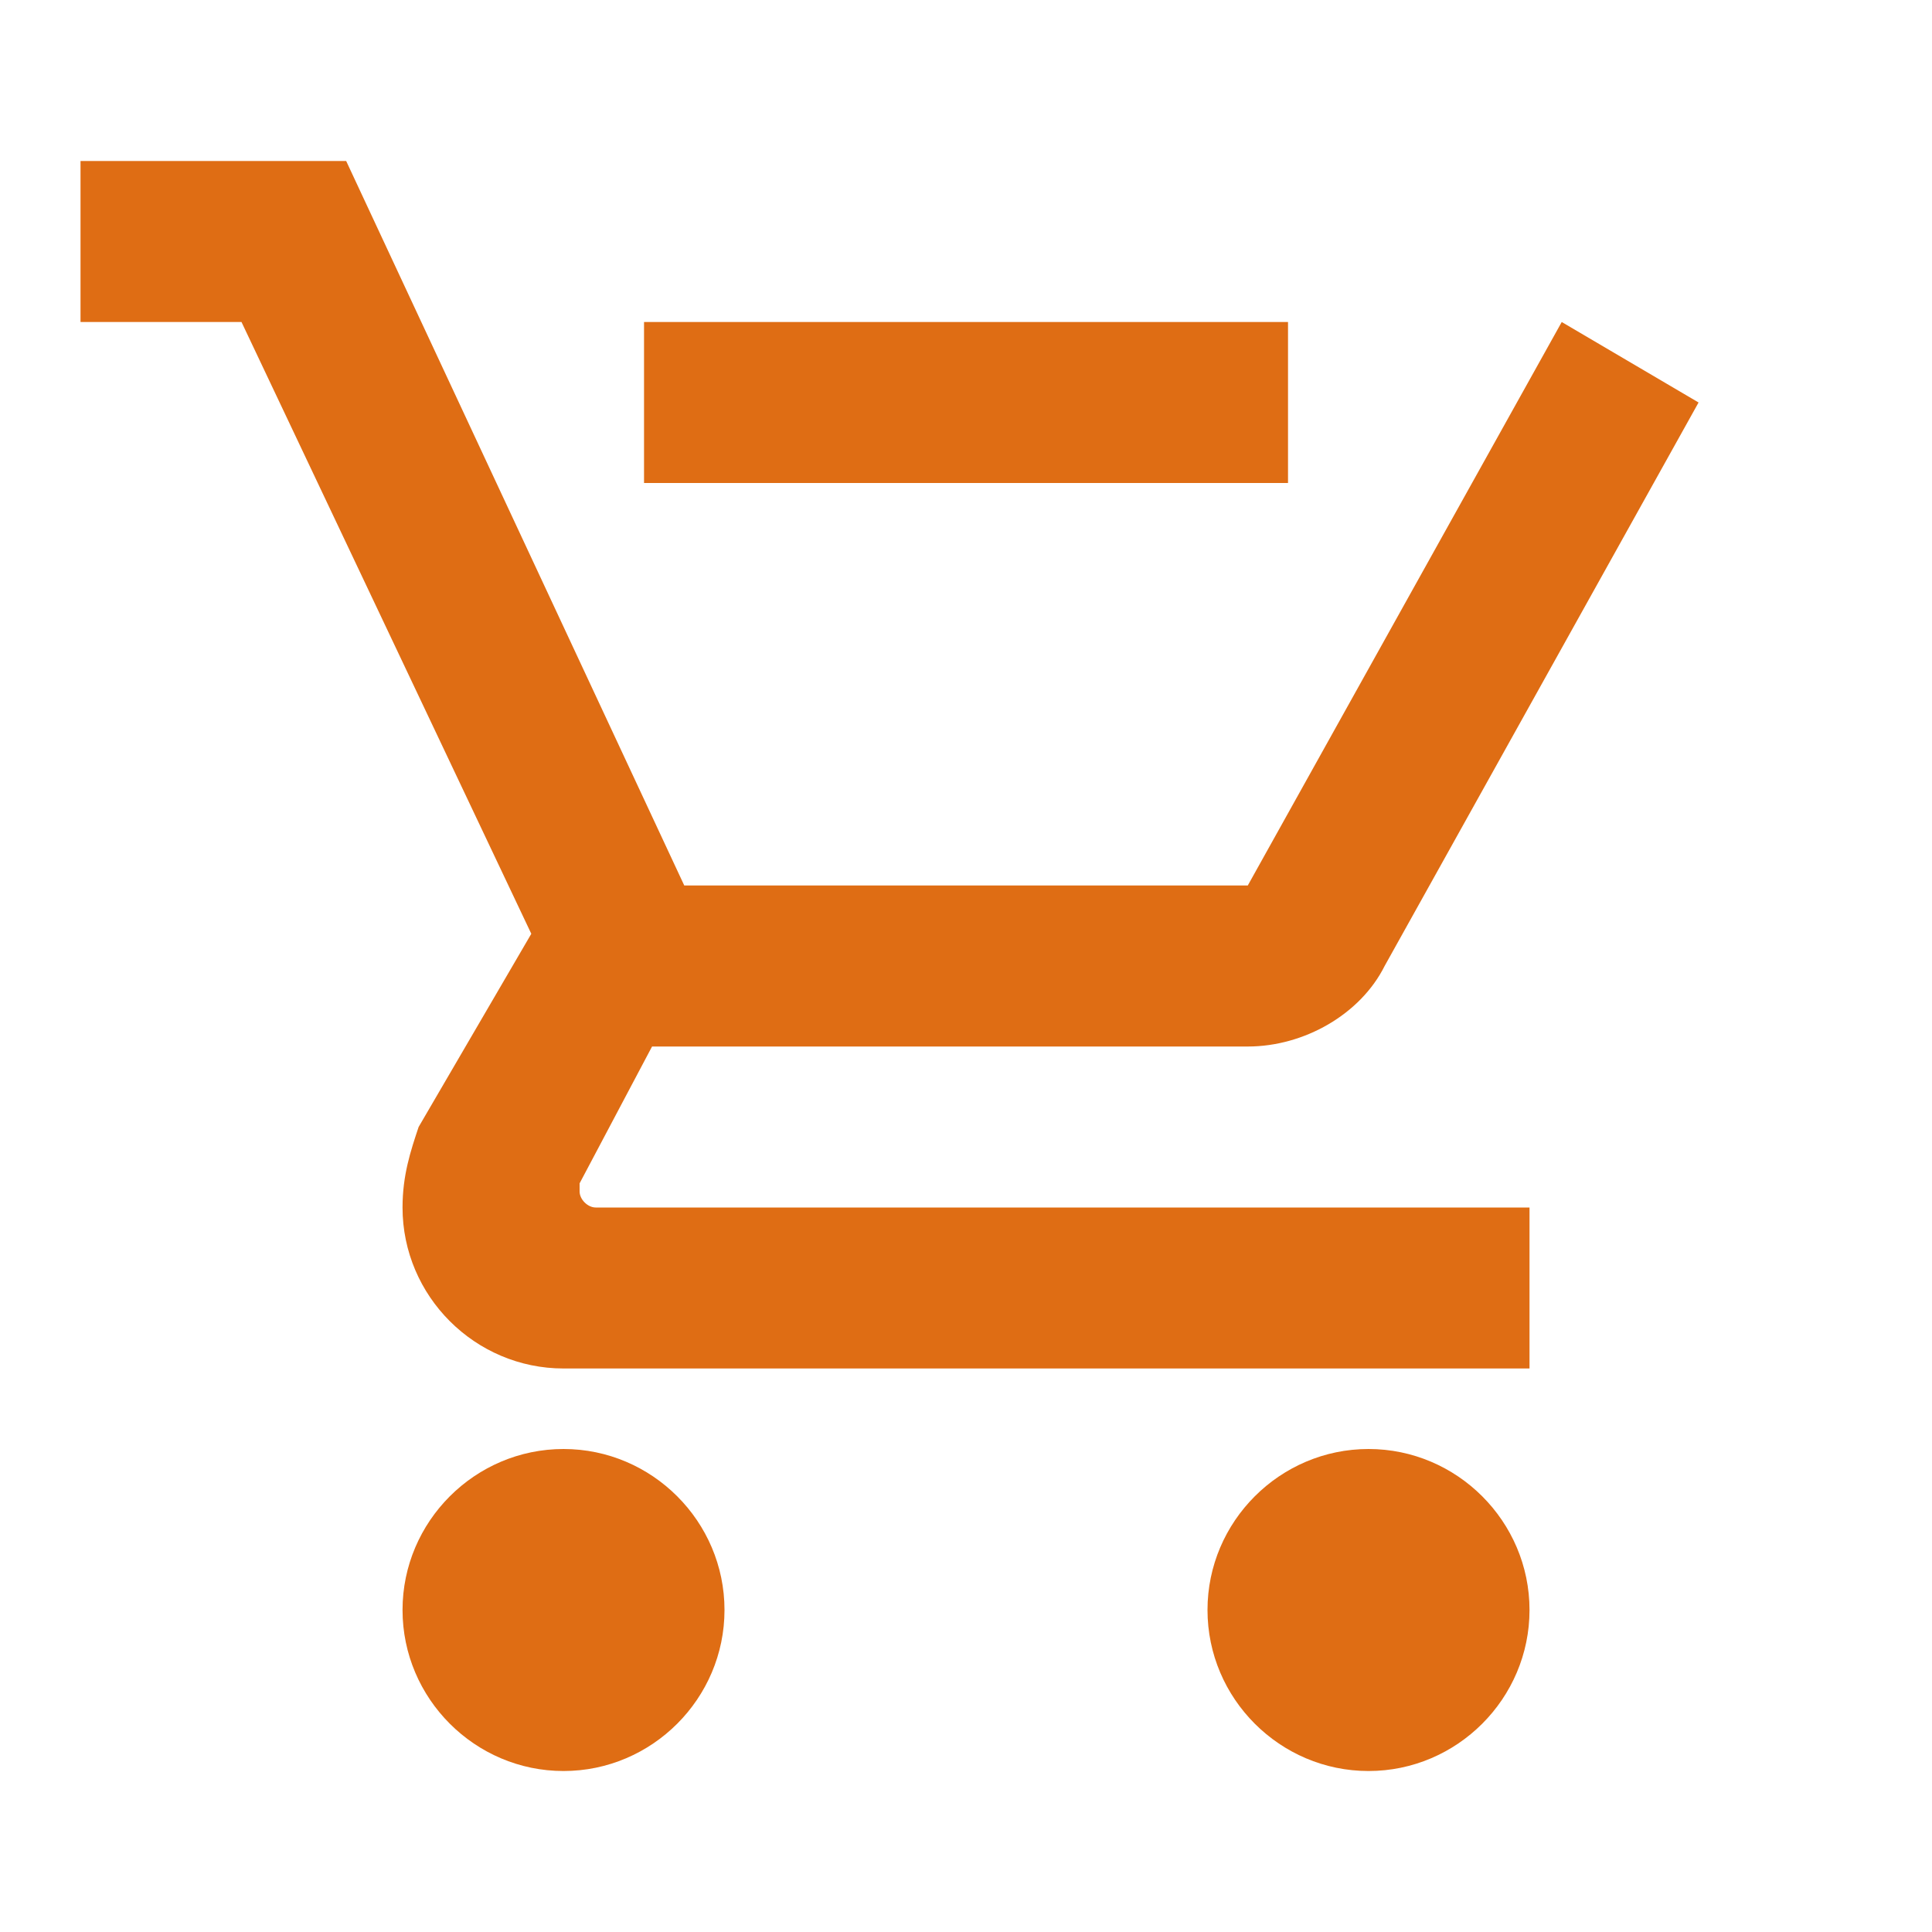 <svg width="40" height="40" viewBox="0 0 40 40" fill="none" xmlns="http://www.w3.org/2000/svg">
<path d="M26.667 10V6.667H13.334V10M11.667 30C9.834 30 8.334 31.5 8.334 33.333C8.334 35.167 9.834 36.667 11.667 36.667C13.5 36.667 15 35.167 15 33.333C15 31.5 13.5 30 11.667 30ZM28.334 30C26.5 30 25 31.5 25 33.333C25 35.167 26.5 36.667 28.334 36.667C30.167 36.667 31.667 35.167 31.667 33.333C31.667 31.5 30.167 30 28.334 30ZM12 24.667V24.5L13.5 21.667H25.834C27 21.667 28.167 21 28.667 20L35.167 8.333L32.334 6.667L25.834 18.333H14.167L7.167 3.333H1.667V6.667H5L11 19.333L8.667 23.333C8.5 23.833 8.334 24.333 8.334 25C8.334 26.833 9.834 28.333 11.667 28.333H31.667V25H12.334C12.167 25 12 24.833 12 24.667Z" fill="#DF6D14"/>
</svg>
